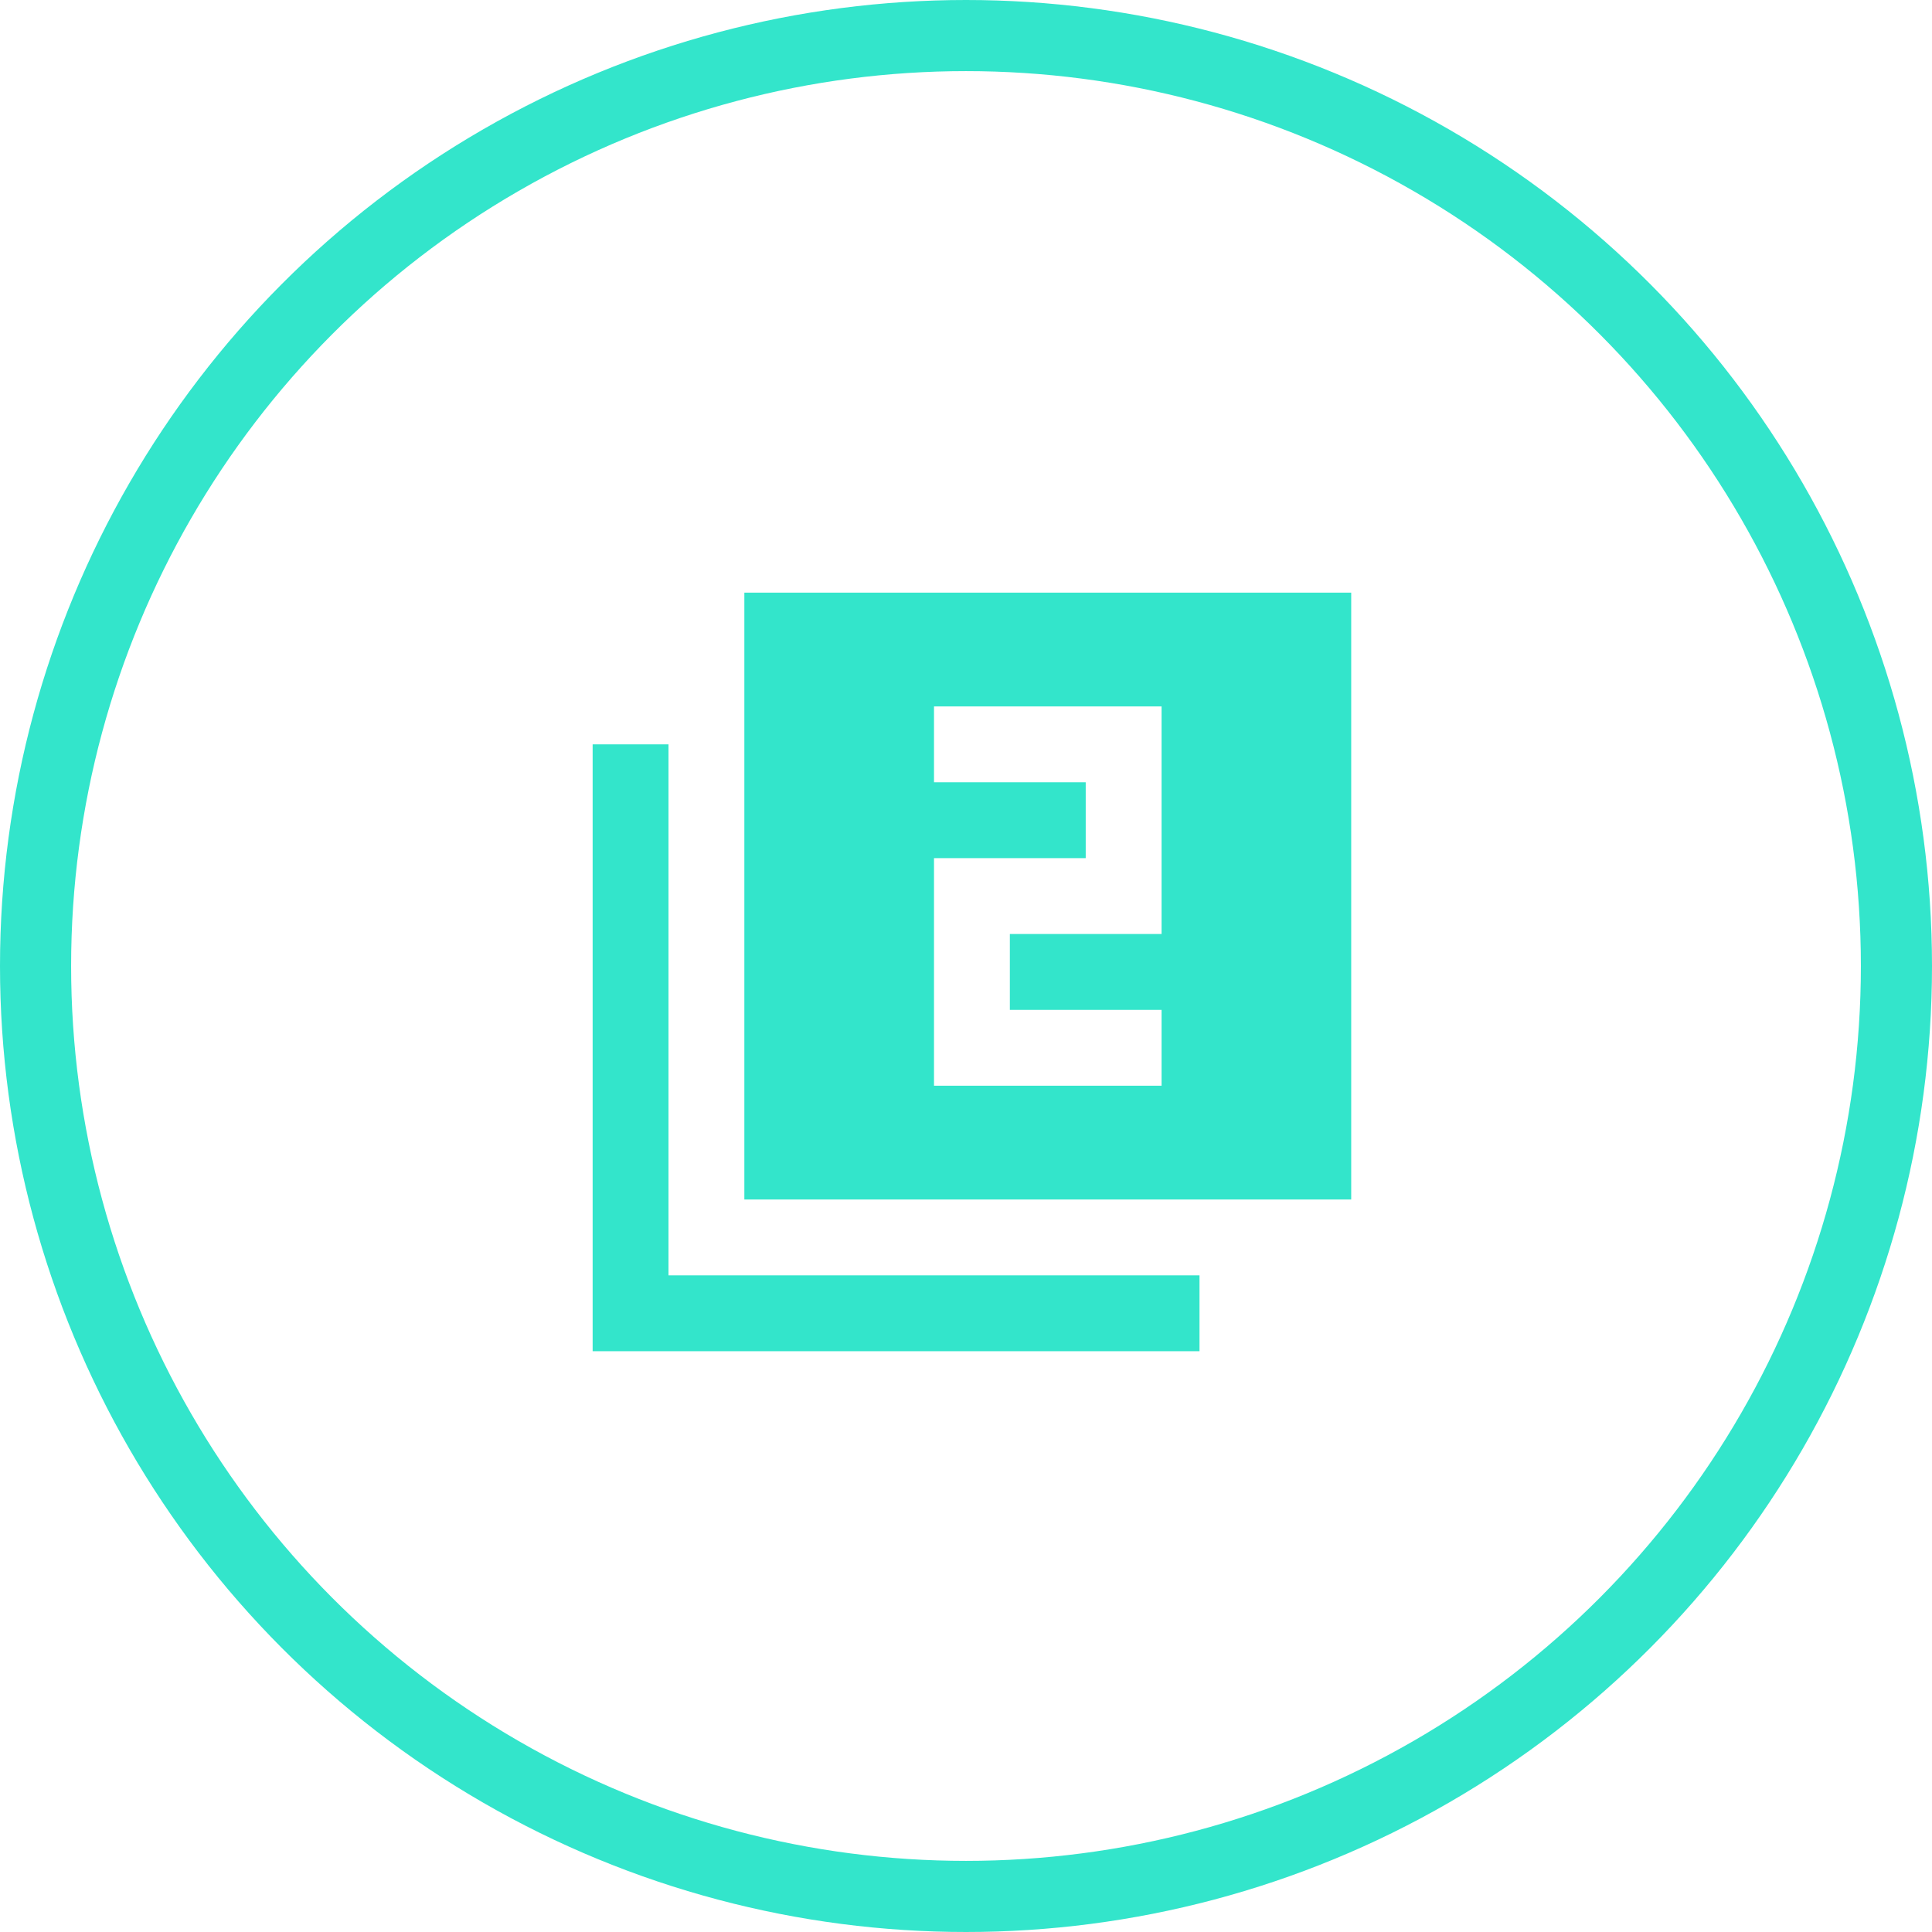 <svg width="163" height="163" viewBox="0 0 163 163" fill="none" xmlns="http://www.w3.org/2000/svg">
<circle cx="81.5" cy="81.5" r="78.5" stroke="#33E5CB" stroke-width="6"/>
<path d="M78.8 91.6H98V85.2H85.2V78.8H98V59.6H78.8V66H91.6V72.4H78.8V91.6ZM62.8 101.2V50H114V101.2H62.8ZM50 114V62.8H56.4V107.6H101.2V114H50Z" fill="#33E5CB"/>
</svg>
